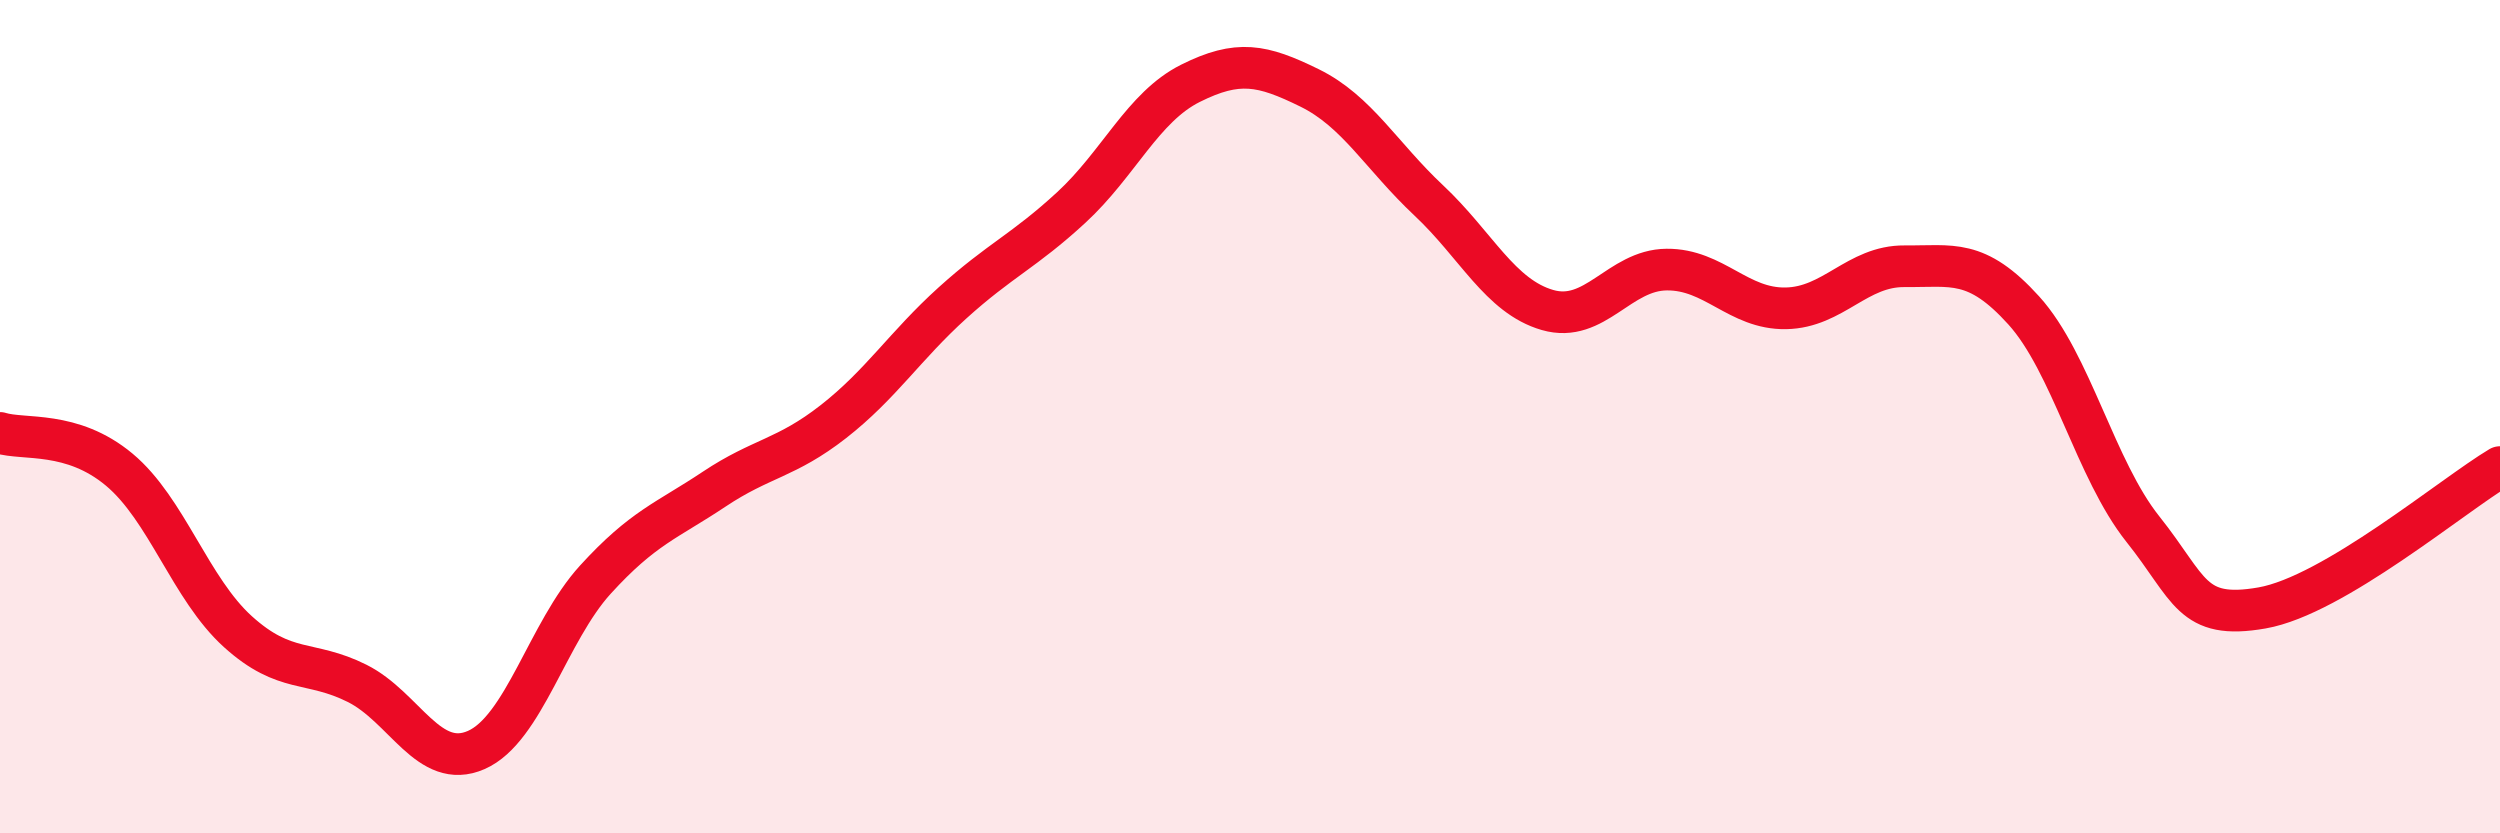 
    <svg width="60" height="20" viewBox="0 0 60 20" xmlns="http://www.w3.org/2000/svg">
      <path
        d="M 0,10.39 C 0.57,10.57 1.72,10.32 2.86,11.27 C 4,12.22 4.57,14.13 5.71,15.16 C 6.85,16.19 7.43,15.83 8.57,16.4 C 9.71,16.97 10.29,18.5 11.43,18 C 12.57,17.5 13.15,15.16 14.29,13.91 C 15.43,12.66 16,12.5 17.14,11.74 C 18.28,10.98 18.86,11.01 20,10.12 C 21.14,9.23 21.72,8.3 22.86,7.27 C 24,6.24 24.57,6.03 25.71,4.98 C 26.85,3.93 27.43,2.57 28.57,2 C 29.71,1.43 30.29,1.55 31.43,2.11 C 32.57,2.67 33.15,3.74 34.29,4.81 C 35.43,5.88 36,7.11 37.14,7.44 C 38.28,7.77 38.86,6.48 40,6.47 C 41.14,6.46 41.72,7.42 42.86,7.4 C 44,7.38 44.57,6.38 45.71,6.39 C 46.85,6.4 47.43,6.19 48.57,7.45 C 49.71,8.71 50.29,11.27 51.43,12.7 C 52.57,14.13 52.58,14.89 54.29,14.59 C 56,14.29 58.86,11.89 60,11.21L60 20L0 20Z"
        fill="#EB0A25"
        opacity="0.1"
        stroke-linecap="round"
        stroke-linejoin="round"
      />
      <path
        d="M 0,10.39 C 0.57,10.57 1.72,10.32 2.86,11.27 C 4,12.22 4.57,14.13 5.71,15.16 C 6.85,16.19 7.43,15.83 8.57,16.4 C 9.71,16.97 10.29,18.5 11.43,18 C 12.57,17.5 13.15,15.16 14.29,13.91 C 15.43,12.66 16,12.5 17.14,11.74 C 18.28,10.98 18.86,11.01 20,10.12 C 21.14,9.23 21.72,8.3 22.86,7.27 C 24,6.24 24.57,6.03 25.71,4.98 C 26.85,3.93 27.43,2.57 28.57,2 C 29.71,1.43 30.29,1.55 31.43,2.11 C 32.57,2.67 33.15,3.74 34.29,4.81 C 35.43,5.88 36,7.11 37.14,7.44 C 38.28,7.77 38.86,6.48 40,6.47 C 41.14,6.46 41.72,7.42 42.86,7.4 C 44,7.38 44.57,6.38 45.71,6.39 C 46.85,6.4 47.43,6.19 48.57,7.45 C 49.71,8.71 50.29,11.27 51.43,12.7 C 52.57,14.13 52.58,14.89 54.29,14.59 C 56,14.29 58.86,11.89 60,11.21"
        stroke="#EB0A25"
        stroke-width="1"
        fill="none"
        stroke-linecap="round"
        stroke-linejoin="round"
      />
    </svg>
  